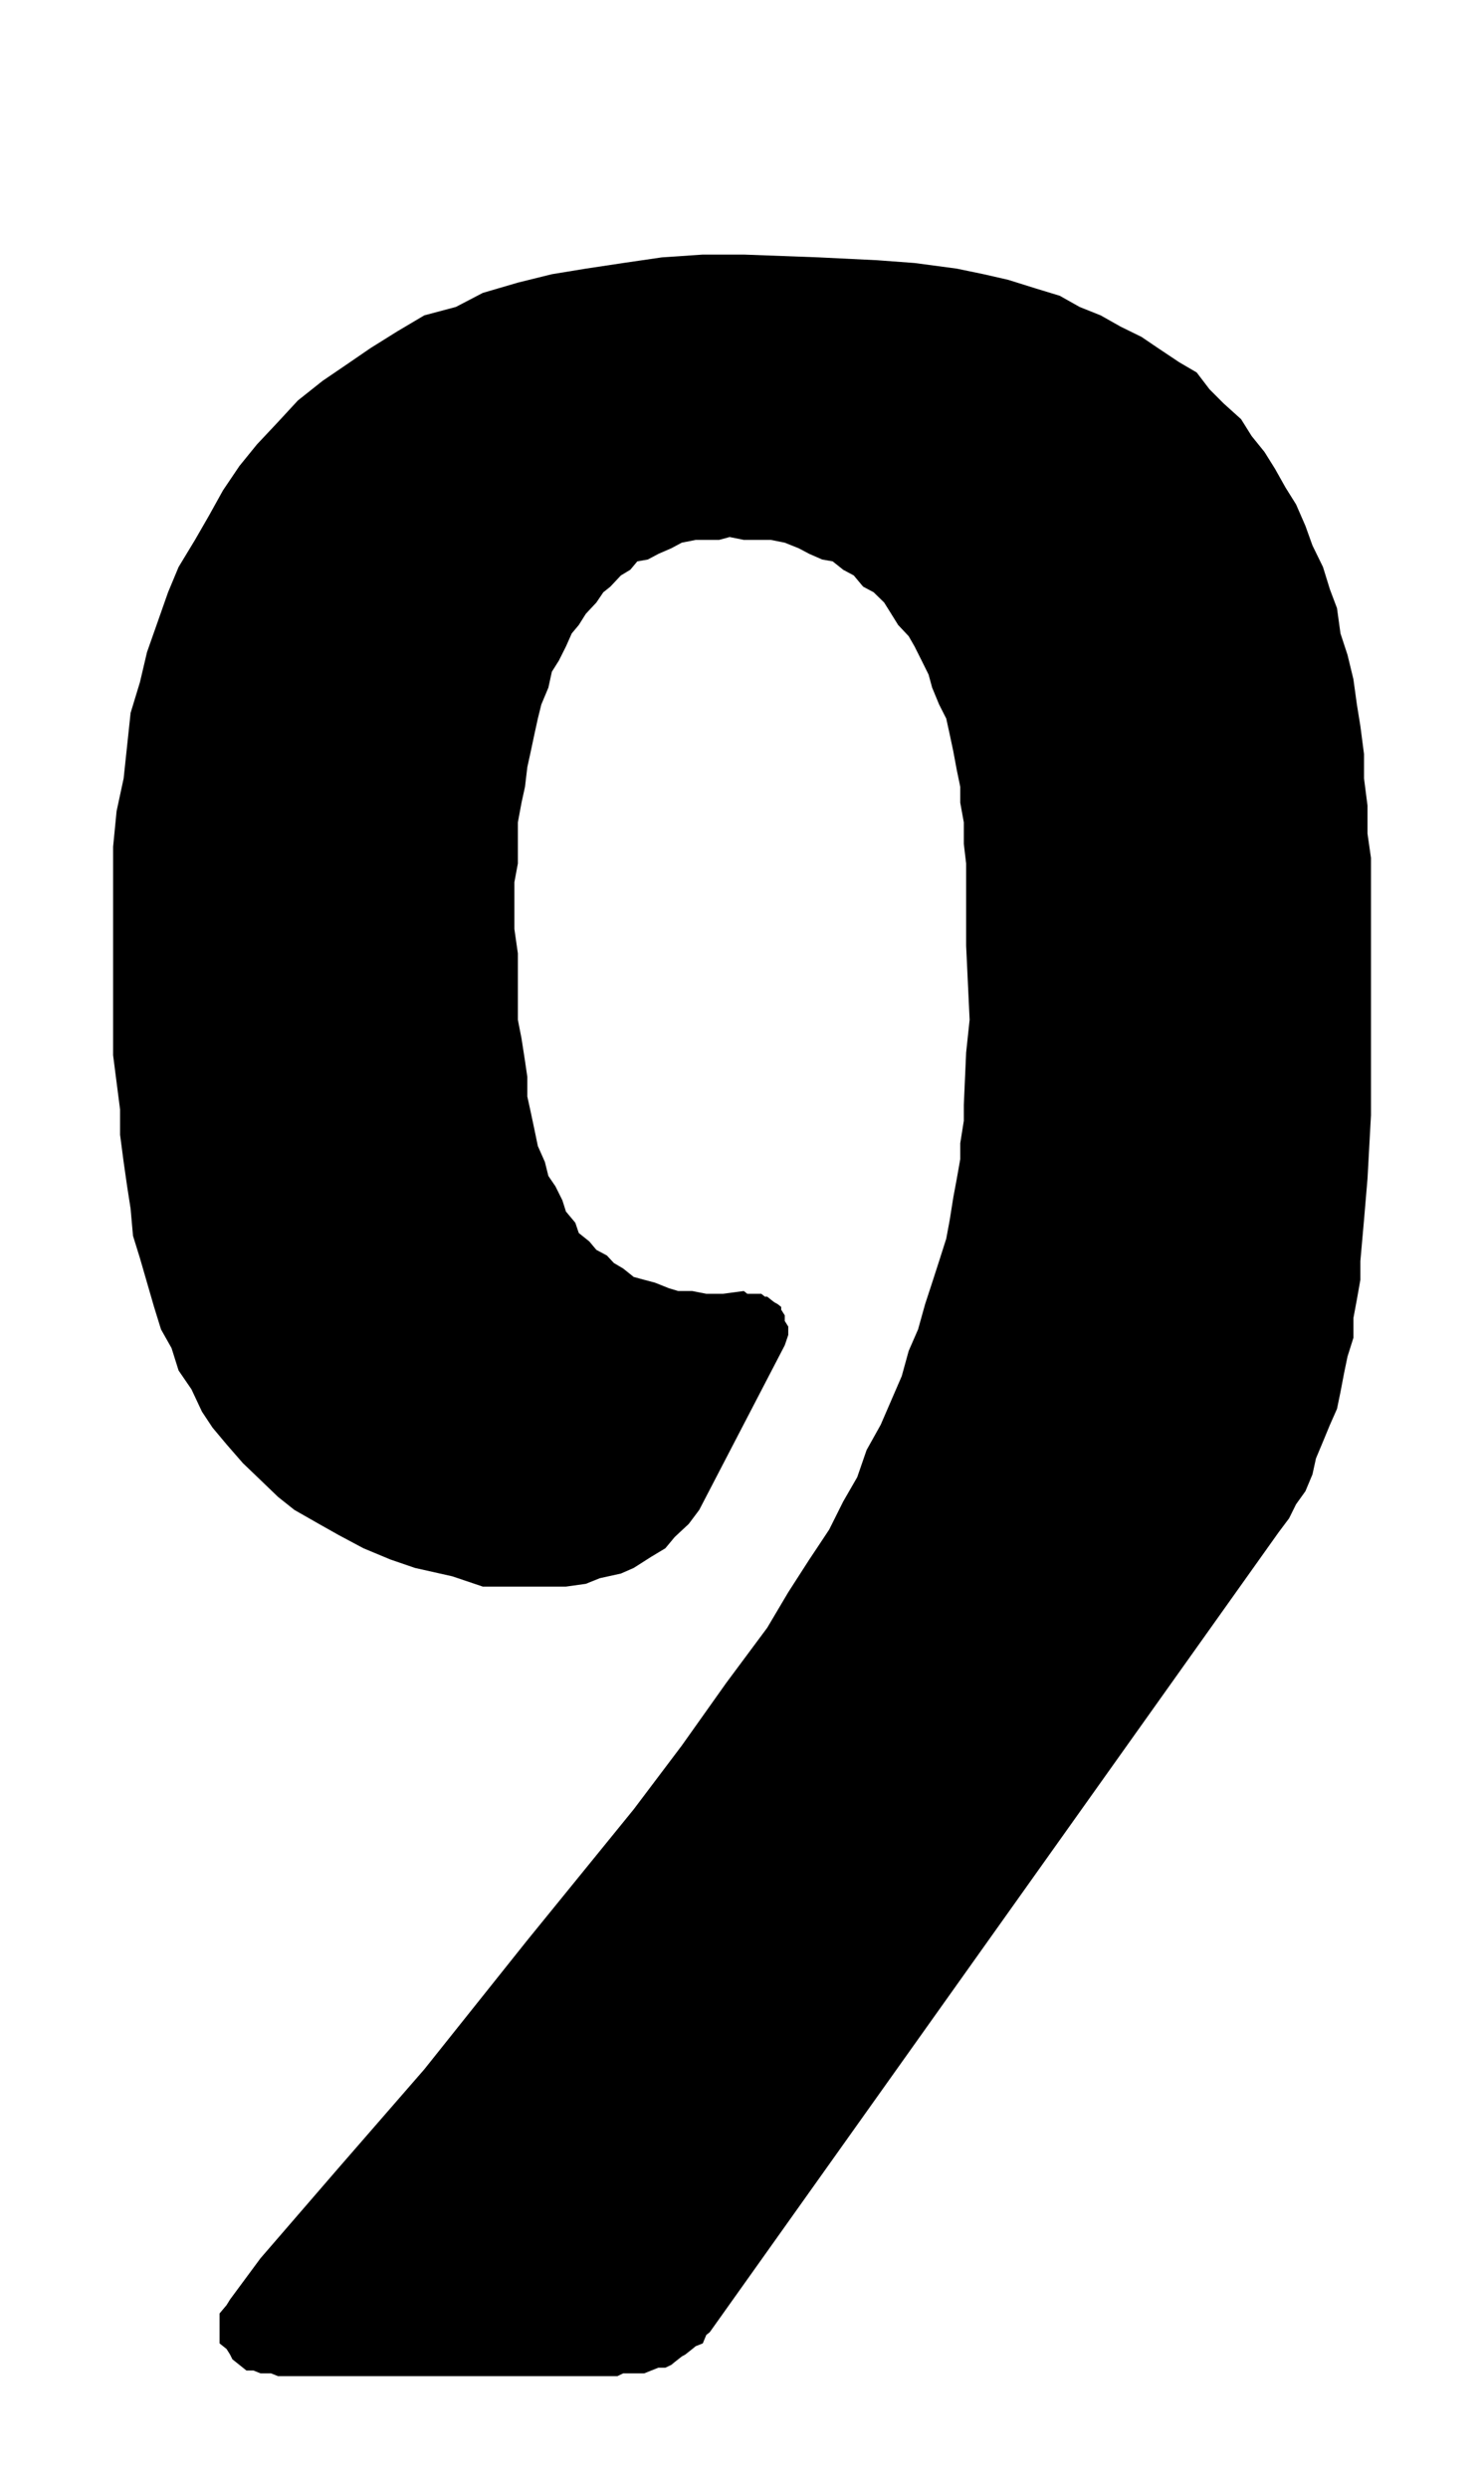 <?xml version="1.0" encoding="UTF-8"?>
<!DOCTYPE svg PUBLIC "-//W3C//DTD SVG 1.1//EN" "http://www.w3.org/Graphics/SVG/1.1/DTD/svg11.dtd">
<!-- Creator: CorelDRAW 2018 (64 Bit) -->
<svg xmlns="http://www.w3.org/2000/svg" xml:space="preserve" width="52.5" height="88" version="1.1" style="shape-rendering:geometricPrecision; text-rendering:geometricPrecision; image-rendering:optimizeQuality; fill-rule:evenodd; clip-rule:evenodd"
viewBox="0 0 5250 8800"
 xmlns:xlink="http://www.w3.org/1999/xlink">
 <defs>
  <style type="text/css">
   <![CDATA[
    .fil0 {fill:black;fill-rule:nonzero}
   ]]>
  </style>
 </defs>
 <g id="Ebene_x0020_1">
  <polygon class="fil0" points="2788.64,5628.86 2863.13,5513.1 2896.26,5463.41 2933.5,5407.17 2983.06,5308.04 3032.62,5222.04 3065.76,5126.19 3115.61,5036.9 3152.85,4950.9 3190.09,4864.9 3214.73,4775.61 3247.86,4699.68 3272.79,4610.4 3297.72,4534.23 3322.35,4458.07 3347.57,4378.86 3359.88,4312.78 3372.49,4233.33 3384.81,4167.25 3397.13,4097.65 3397.13,4041.4 3409.73,3962.2 3409.73,3905.95 3417.95,3720.82 3430.26,3605.05 3417.95,3343.76 3417.95,3118.79 3417.95,3052.7 3409.73,2983.33 3409.73,2907.17 3397.13,2837.8 3397.13,2781.56 3384.81,2722.04 3372.49,2655.95 3359.88,2596.43 3347.57,2540.19 3322.35,2490.5 3297.72,2430.98 3285.11,2384.81 3260.47,2335.13 3235.55,2285.45 3214.73,2249.13 3177.48,2209.52 3152.85,2169.92 3127.93,2130.08 3090.68,2093.76 3053.44,2073.84 3020.3,2034.23 2983.06,2014.31 2945.82,1984.55 2908.58,1977.99 2863.13,1958.07 2825.88,1938.39 2776.32,1918.47 2726.47,1908.62 2681.02,1908.62 2631.46,1908.62 2581.32,1898.55 2544.07,1908.62 2498.62,1908.62 2461.38,1908.62 2411.82,1918.47 2374.58,1938.39 2329.13,1958.07 2291.88,1977.99 2254.64,1984.55 2229.72,2014.31 2196.58,2034.23 2159.34,2073.84 2134.41,2093.76 2109.78,2130.08 2072.54,2169.92 2047.61,2209.52 2022.68,2239.29 2002.16,2285.45 1977.23,2335.13 1952.31,2374.74 1939.99,2430.98 1915.06,2490.5 1902.75,2540.19 1890.43,2596.43 1877.82,2655.95 1865.5,2712.2 1857.29,2781.56 1844.98,2837.8 1832.07,2907.17 1832.07,2983.33 1832.07,3052.7 1819.76,3118.79 1819.76,3198.23 1819.76,3284.23 1832.07,3370.24 1832.07,3449.68 1832.07,3525.61 1832.07,3605.05 1844.98,3671.14 1857.29,3750.58 1865.5,3806.82 1865.5,3876.19 1877.82,3932.43 1890.43,3991.96 1902.75,4051.48 1927.67,4107.72 1939.99,4157.17 1964.91,4193.73 1989.55,4243.18 2002.16,4283.01 2035.29,4322.62 2047.61,4358.94 2084.85,4388.7 2109.78,4418.47 2147.02,4438.39 2171.65,4464.87 2204.79,4484.55 2242.03,4514.31 2279.27,4524.39 2316.52,4534.23 2366.37,4554.15 2399.21,4564 2449.06,4564 2498.62,4573.84 2556.68,4573.84 2631.46,4564 2643.78,4573.84 2668.7,4573.84 2681.02,4573.84 2693.34,4573.84 2705.95,4583.91 2714.16,4583.91 2726.47,4593.76 2739.08,4603.6 2751.4,4610.4 2763.72,4620.24 2763.72,4630.08 2776.32,4650 2776.32,4659.84 2776.32,4669.92 2788.64,4689.6 2788.64,4699.68 2788.64,4719.37 2776.32,4755.69 2473.7,5337.8 2436.45,5387.49 2386.89,5433.65 2353.76,5473.49 2304.2,5503.25 2242.03,5542.86 2196.58,5562.78 2122.09,5579.18 2072.54,5599.1 2002.16,5608.94 1927.67,5608.94 1807.44,5608.94 1708.03,5608.94 1600.41,5572.62 1467.86,5542.86 1381.06,5513.1 1286.05,5473.49 1198.96,5427.09 1128.58,5387.49 1041.48,5337.8 983.42,5291.64 921.55,5232.11 859.38,5172.59 801.61,5106.27 751.76,5046.75 714.52,4990.5 677.27,4911.3 631.82,4844.98 606.89,4765.77 569.65,4699.68 545.02,4620.24 520.09,4534.23 495.17,4448.23 470.54,4368.79 462.03,4272.94 449.72,4193.73 437.4,4107.72 424.79,4011.64 424.79,3922.36 412.47,3826.51 400.16,3730.66 400.16,3535.45 400.16,3244.63 400.16,3118.79 400.16,2993.18 412.47,2867.57 437.4,2751.8 449.72,2636.03 462.03,2520.27 495.17,2411.3 520.09,2305.37 557.34,2199.68 594.58,2093.76 631.82,2004.47 689.88,1908.62 739.44,1822.62 789,1733.33 847.06,1647.33 908.94,1571.17 983.42,1491.96 1053.8,1415.79 1141.19,1346.43 1223.88,1290.19 1310.68,1230.66 1405.99,1171.14 1501,1114.9 1612.73,1085.13 1708.03,1035.45 1832.07,999.13 1952.31,969.37 2072.54,949.68 2204.79,929.76 2341.44,909.84 2486.3,900 2631.46,900 2896.26,909.84 3103,919.92 3235.55,929.76 3384.81,949.68 3479.82,969.37 3566.91,989.29 3661.93,1019.05 3749.02,1045.53 3819.4,1085.13 3893.88,1114.9 3963.97,1154.5 4038.45,1191.06 4096.81,1230.66 4171.29,1280.34 4233.46,1316.67 4278.91,1376.19 4328.47,1425.87 4390.64,1481.88 4427.88,1541.4 4473.34,1597.65 4510.58,1657.17 4547.82,1723.49 4585.06,1783.01 4618.2,1858.94 4643.13,1928.31 4680.37,2004.47 4705,2083.91 4729.93,2150 4742.24,2239.29 4767.17,2315.21 4787.99,2401.22 4800.3,2490.5 4812.62,2566.67 4825.52,2665.79 4825.52,2751.8 4837.84,2847.65 4837.84,2947.01 4850.16,3033.01 4850.16,3138.7 4850.16,3634.81 4850.16,3942.28 4837.84,4167.25 4825.52,4312.78 4812.62,4458.07 4812.62,4524.39 4800.3,4593.76 4787.99,4659.84 4787.99,4729.44 4767.17,4795.53 4754.85,4855.05 4742.24,4921.14 4729.93,4980.66 4705,5036.9 4680.37,5096.43 4655.44,5155.95 4643.13,5212.2 4618.2,5271.72 4585.06,5317.89 4560.43,5367.57 4523.19,5417.25 2510.94,8244.63 2498.62,8254.47 2486.3,8284.23 2461.38,8294.08 2449.06,8304.15 2424.14,8323.84 2411.82,8330.63 2386.89,8350.32 2374.58,8360.4 2353.76,8370.24 2329.13,8370.24 2304.2,8380.08 2279.27,8390.16 2254.64,8390.16 2229.72,8390.16 2204.79,8390.16 2184.26,8400 983.42,8400 958.79,8390.16 933.86,8390.16 921.55,8390.16 896.62,8380.08 871.7,8380.08 859.38,8370.24 847.06,8360.4 834.45,8350.32 822.14,8340.48 813.93,8323.84 801.61,8304.15 789,8294.08 776.68,8284.23 776.68,8254.47 776.68,8244.63 776.68,8224.71 776.68,8214.87 776.68,8194.95 776.68,8178.54 801.61,8148.78 813.93,8128.86 921.55,7983.33 1198.96,7662.51 1501,7315.45 1865.5,6858.94 2242.03,6396.11 2411.82,6171.14 2569,5949.68 2714.16,5754.47 "/>
 </g>
</svg>
